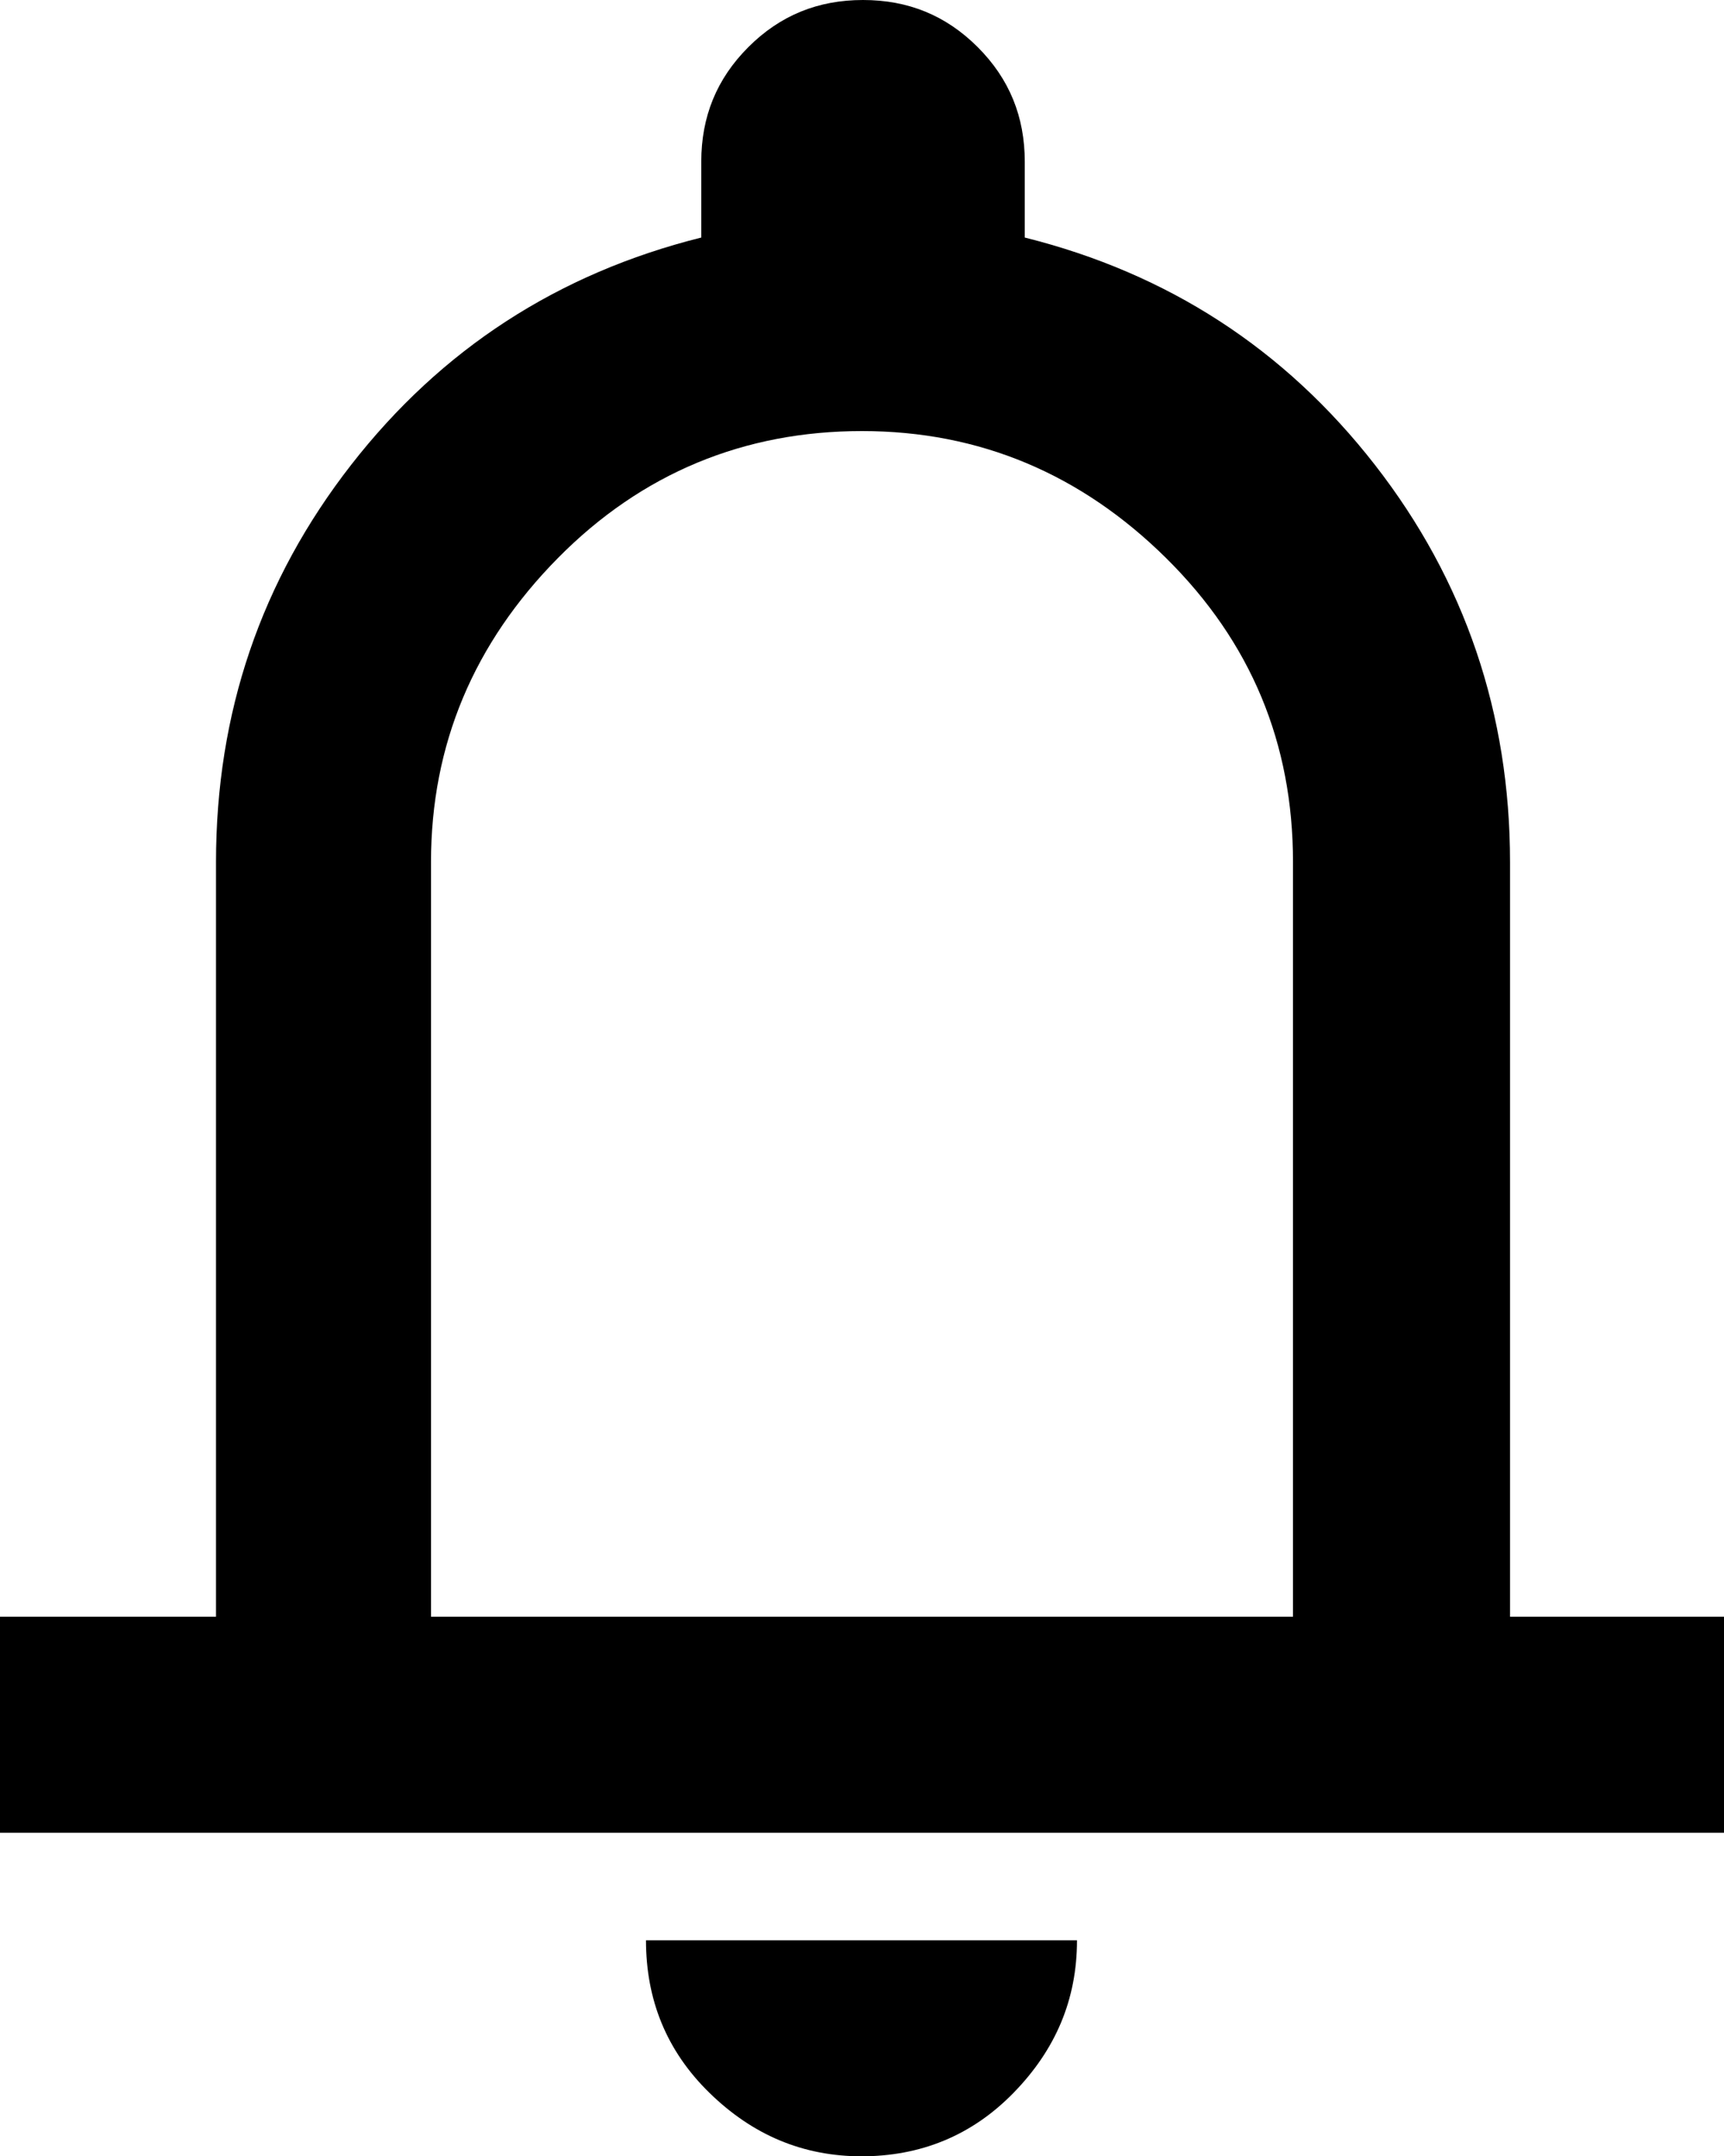 <svg viewBox="0 0 16.84 21.06" height="21.06" width="16.84" xmlns="http://www.w3.org/2000/svg" data-name="Layer 1" id="Layer_1">
  <path d="M0,17.9v-2.11h2.11v-7.37c0-1.46.44-2.75,1.32-3.88s2.02-1.87,3.42-2.22v-.74c0-.44.15-.81.46-1.12s.68-.46,1.12-.46.81.15,1.12.46c.31.31.46.68.46,1.12v.74c1.4.35,2.54,1.09,3.42,2.22s1.32,2.43,1.32,3.88v7.37h2.11v2.11H0ZM8.42,21.06c-.58,0-1.07-.21-1.49-.62s-.62-.91-.62-1.49h4.21c0,.58-.21,1.07-.62,1.49s-.91.62-1.49.62ZM4.21,15.79h8.42v-7.37c0-1.16-.41-2.15-1.24-2.97s-1.82-1.24-2.97-1.24-2.15.41-2.97,1.24-1.24,1.82-1.24,2.97v7.37Z"/>
</svg>